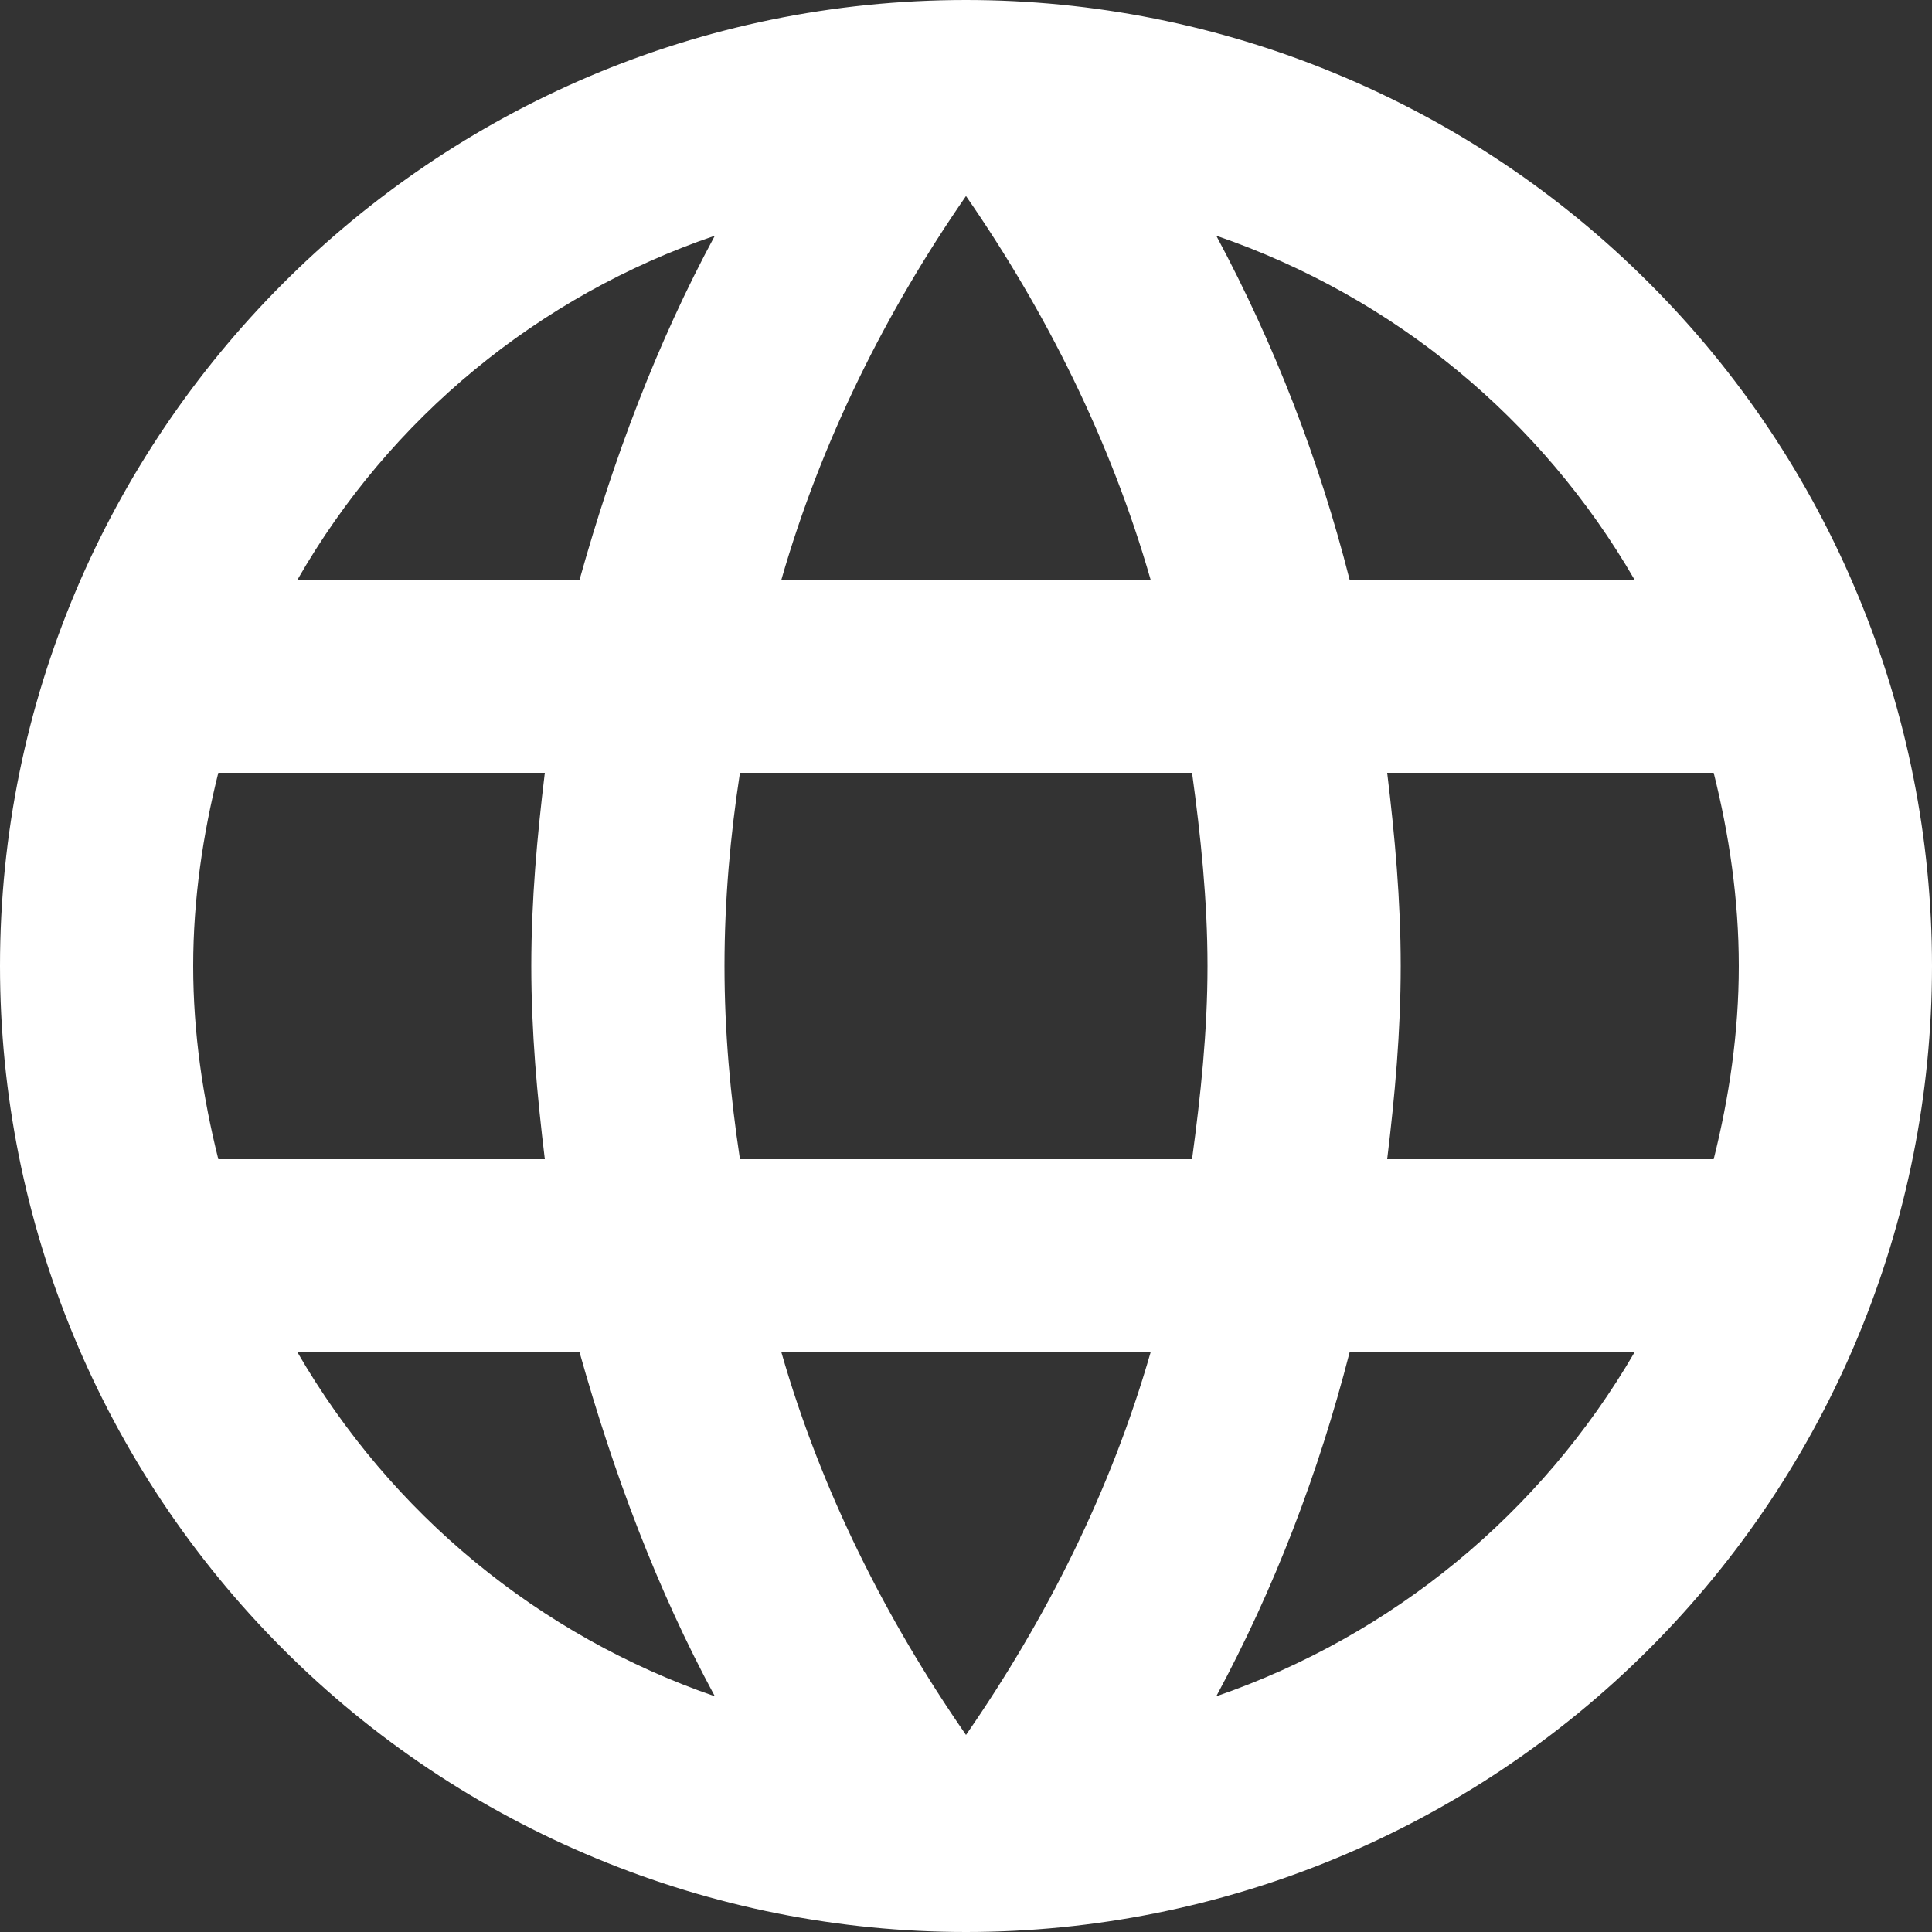 <svg width="13" height="13" viewBox="0 0 13 13" fill="none" xmlns="http://www.w3.org/2000/svg">
<rect x="0" y="0" width="13" height="13" fill="#333333" stroke="none"/>
<path d="M9.334 7.8C9.386 7.371 9.425 6.942 9.425 6.5C9.425 6.058 9.386 5.629 9.334 5.2H11.531C11.635 5.616 11.7 6.051 11.7 6.5C11.7 6.949 11.635 7.384 11.531 7.8H9.334ZM8.184 11.414C8.573 10.693 8.873 9.912 9.081 9.1H10.998C10.368 10.184 9.369 11.006 8.184 11.414ZM8.021 7.8H4.979C4.914 7.371 4.875 6.942 4.875 6.5C4.875 6.058 4.914 5.622 4.979 5.2H8.021C8.079 5.622 8.125 6.058 8.125 6.5C8.125 6.942 8.079 7.371 8.021 7.8ZM6.5 11.674C5.96 10.894 5.525 10.03 5.258 9.1H7.742C7.475 10.03 7.04 10.894 6.5 11.674ZM3.9 3.9H2.002C2.625 2.813 3.624 1.99 4.81 1.586C4.42 2.308 4.128 3.087 3.9 3.9ZM2.002 9.1H3.9C4.128 9.912 4.42 10.693 4.81 11.414C3.626 11.006 2.629 10.184 2.002 9.1ZM1.469 7.8C1.365 7.384 1.3 6.949 1.3 6.5C1.3 6.051 1.365 5.616 1.469 5.2H3.666C3.614 5.629 3.575 6.058 3.575 6.5C3.575 6.942 3.614 7.371 3.666 7.8H1.469ZM6.5 1.319C7.04 2.099 7.475 2.97 7.742 3.9H5.258C5.525 2.97 5.96 2.099 6.5 1.319ZM10.998 3.9H9.081C8.877 3.095 8.576 2.318 8.184 1.586C9.38 1.996 10.374 2.821 10.998 3.9ZM6.5 0C2.905 0 0 2.925 0 6.5C0 8.224 0.685 9.877 1.904 11.096C2.507 11.7 3.224 12.179 4.013 12.505C4.801 12.832 5.646 13 6.5 13C8.224 13 9.877 12.315 11.096 11.096C12.315 9.877 13 8.224 13 6.5C13 5.646 12.832 4.801 12.505 4.013C12.179 3.224 11.7 2.507 11.096 1.904C10.493 1.3 9.776 0.821 8.987 0.495C8.199 0.168 7.354 0 6.5 0Z" fill="white"/>
</svg>
